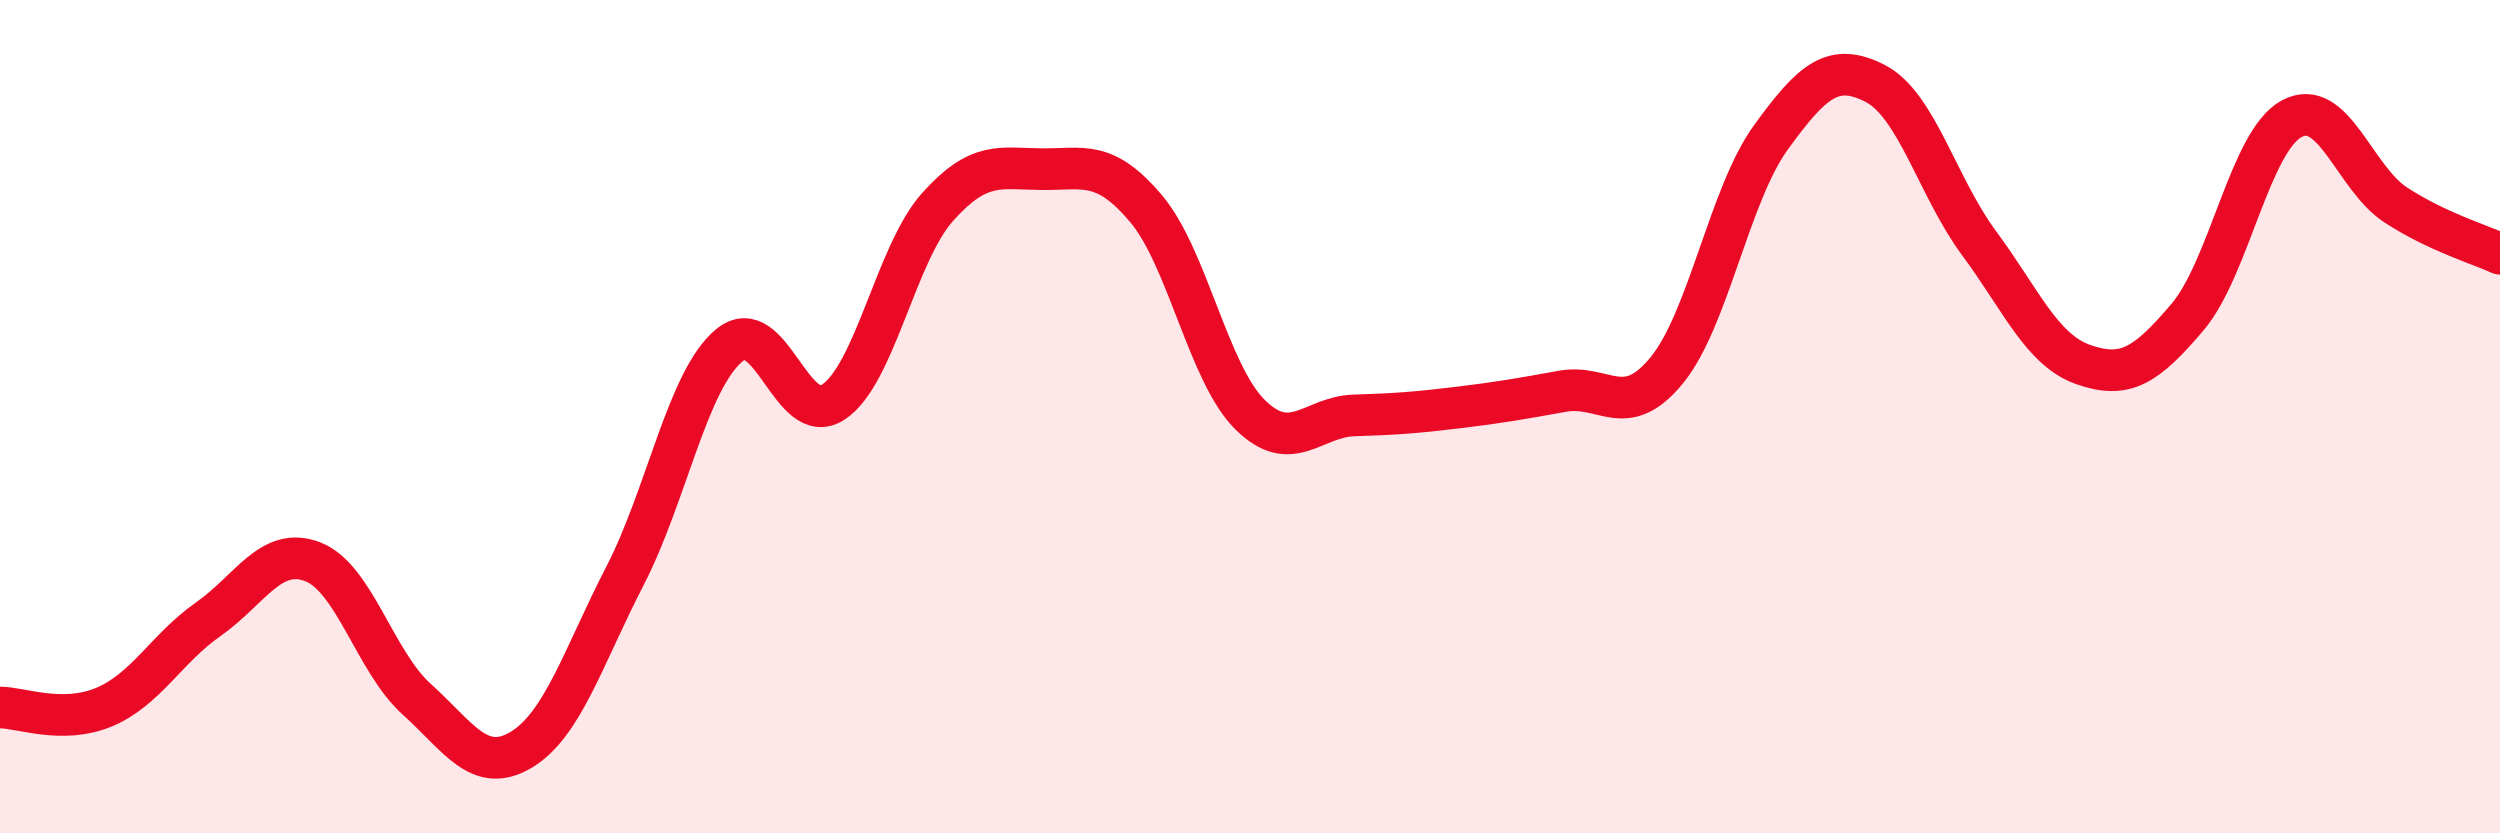 
    <svg width="60" height="20" viewBox="0 0 60 20" xmlns="http://www.w3.org/2000/svg">
      <path
        d="M 0,16.98 C 0.5,16.98 1.5,17.39 2.5,16.97 C 3.5,16.55 4,15.56 5,14.86 C 6,14.16 6.5,13.1 7.5,13.48 C 8.5,13.86 9,15.88 10,16.78 C 11,17.68 11.5,18.59 12.5,18 C 13.5,17.41 14,15.76 15,13.82 C 16,11.88 16.5,9.12 17.5,8.29 C 18.5,7.46 19,10.31 20,9.65 C 21,8.99 21.5,6.09 22.5,4.97 C 23.5,3.85 24,4.05 25,4.06 C 26,4.07 26.5,3.82 27.5,5 C 28.5,6.18 29,8.96 30,9.95 C 31,10.94 31.5,10 32.5,9.97 C 33.5,9.94 34,9.9 35,9.78 C 36,9.66 36.5,9.57 37.5,9.39 C 38.5,9.21 39,10.11 40,8.89 C 41,7.67 41.5,4.68 42.5,3.3 C 43.5,1.92 44,1.49 45,2 C 46,2.51 46.5,4.49 47.5,5.84 C 48.5,7.19 49,8.4 50,8.75 C 51,9.1 51.5,8.79 52.5,7.61 C 53.5,6.43 54,3.39 55,2.85 C 56,2.31 56.5,4.27 57.5,4.92 C 58.5,5.57 59.5,5.86 60,6.09L60 20L0 20Z"
        fill="#EB0A25"
        opacity="0.1"
        stroke-linecap="round"
        stroke-linejoin="round"
      />
      <path
        d="M 0,16.98 C 0.5,16.98 1.5,17.39 2.5,16.97 C 3.5,16.55 4,15.56 5,14.86 C 6,14.16 6.5,13.1 7.5,13.48 C 8.5,13.86 9,15.88 10,16.78 C 11,17.68 11.5,18.59 12.5,18 C 13.5,17.41 14,15.76 15,13.82 C 16,11.88 16.5,9.12 17.5,8.29 C 18.5,7.46 19,10.31 20,9.65 C 21,8.99 21.5,6.09 22.5,4.97 C 23.5,3.85 24,4.05 25,4.06 C 26,4.07 26.5,3.82 27.5,5 C 28.5,6.18 29,8.96 30,9.95 C 31,10.94 31.5,10 32.5,9.97 C 33.5,9.94 34,9.9 35,9.78 C 36,9.66 36.5,9.57 37.5,9.39 C 38.5,9.21 39,10.11 40,8.89 C 41,7.67 41.5,4.68 42.5,3.3 C 43.5,1.92 44,1.49 45,2 C 46,2.51 46.5,4.49 47.5,5.84 C 48.5,7.19 49,8.4 50,8.75 C 51,9.1 51.5,8.79 52.5,7.61 C 53.5,6.43 54,3.39 55,2.85 C 56,2.31 56.5,4.27 57.5,4.92 C 58.5,5.57 59.5,5.86 60,6.09"
        stroke="#EB0A25"
        stroke-width="1"
        fill="none"
        stroke-linecap="round"
        stroke-linejoin="round"
      />
    </svg>
  
